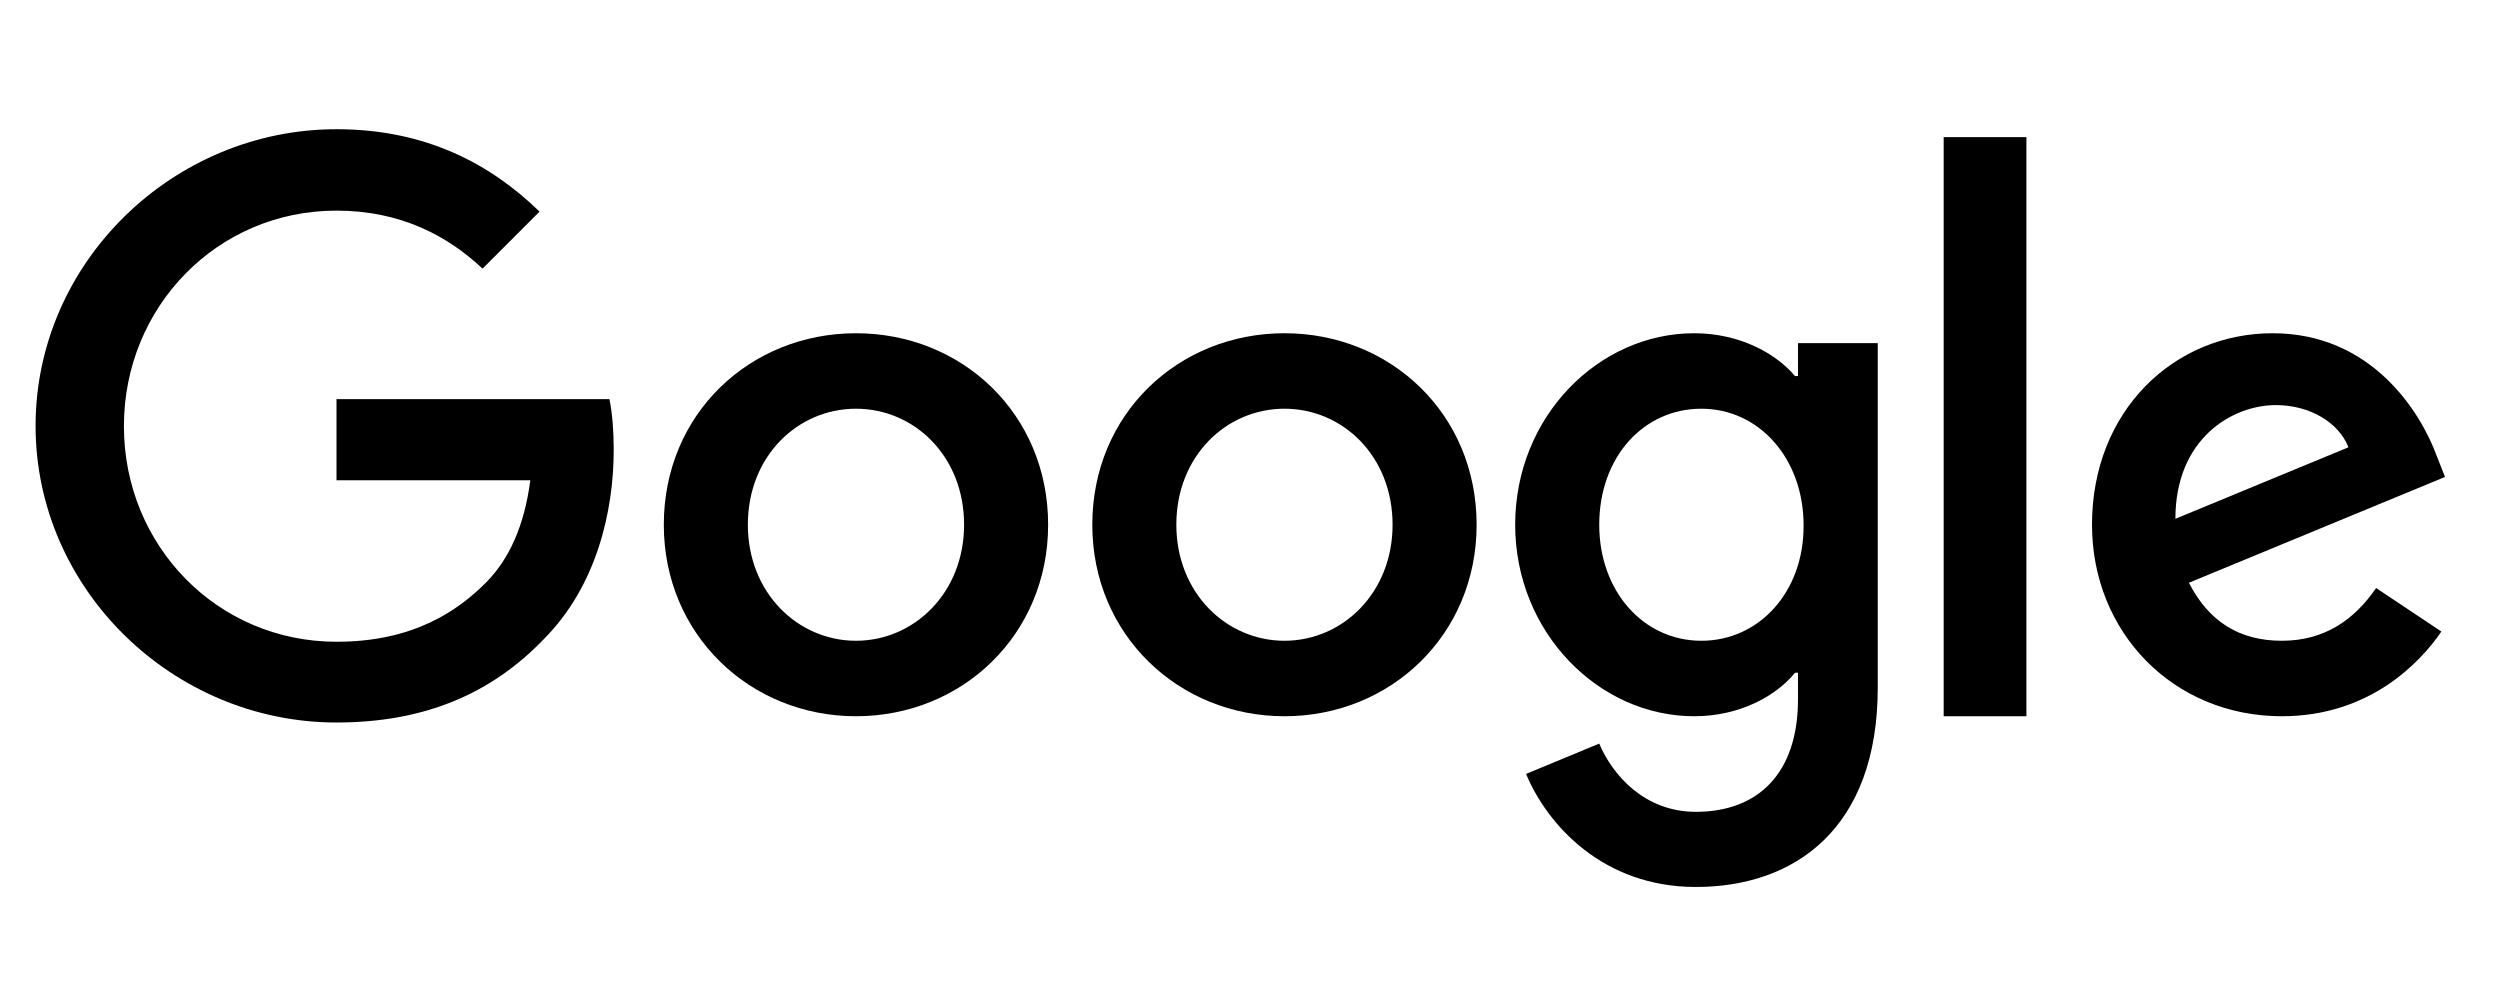 <?xml version="1.0" encoding="UTF-8" standalone="no"?><!DOCTYPE svg PUBLIC "-//W3C//DTD SVG 1.1//EN" "http://www.w3.org/Graphics/SVG/1.1/DTD/svg11.dtd"><svg width="100%" height="100%" viewBox="0 0 325 130" version="1.1" xmlns="http://www.w3.org/2000/svg" xmlns:xlink="http://www.w3.org/1999/xlink" xml:space="preserve" xmlns:serif="http://www.serif.com/" style="fill-rule:evenodd;clip-rule:evenodd;stroke-linejoin:round;stroke-miterlimit:2;"><rect id="logo-google--black" x="0" y="0.131" width="325" height="125" style="fill:none;"/><g id="logo-google"><g><path d="M43.746,51.891l0,10.541l25.195,-0c-0.771,5.913 -2.742,10.241 -5.741,13.283c-3.685,3.685 -9.427,7.713 -19.454,7.713c-15.511,-0 -27.637,-12.512 -27.637,-28.024c-0,-15.511 12.126,-28.023 27.637,-28.023c8.356,0 14.483,3.3 18.982,7.542l7.413,-7.413c-6.256,-6.085 -14.654,-10.712 -26.395,-10.712c-21.253,-0 -39.121,17.311 -39.121,38.564c-0,21.253 17.868,38.564 39.121,38.564c11.484,-0 20.139,-3.771 26.909,-10.798c6.942,-6.942 9.127,-16.754 9.127,-24.638c0,-2.443 -0.171,-4.714 -0.557,-6.599l-35.479,-0Z"/><path d="M111.276,43.321c-13.754,0 -24.981,10.455 -24.981,24.895c0,14.312 11.227,24.896 24.981,24.896c13.755,-0 24.981,-10.541 24.981,-24.896c0,-14.44 -11.226,-24.895 -24.981,-24.895Zm0,39.978c-7.541,0 -14.054,-6.213 -14.054,-15.083c-0,-8.955 6.513,-15.083 14.054,-15.083c7.542,0 14.055,6.128 14.055,15.083c-0,8.87 -6.513,15.083 -14.055,15.083Z"/><path d="M233.738,48.891l-0.385,0c-2.443,-2.913 -7.156,-5.57 -13.112,-5.57c-12.426,0 -23.267,10.841 -23.267,24.895c0,13.969 10.841,24.896 23.267,24.896c5.956,-0 10.669,-2.657 13.112,-5.656l0.385,-0l0,3.47c0,9.513 -5.099,14.612 -13.283,14.612c-6.684,-0 -10.84,-4.799 -12.554,-8.87l-9.513,3.942c2.742,6.599 9.984,14.697 22.067,14.697c12.812,0 23.653,-7.541 23.653,-25.923l-0,-44.777l-10.37,-0l0,4.284Zm-12.554,34.408c-7.542,0 -13.283,-6.427 -13.283,-15.083c-0,-8.784 5.741,-15.083 13.283,-15.083c7.455,0 13.283,6.428 13.283,15.169c0.043,8.698 -5.828,14.997 -13.283,14.997Z"/><path d="M166.98,43.321c-13.755,0 -24.981,10.455 -24.981,24.895c-0,14.312 11.226,24.896 24.981,24.896c13.754,-0 24.981,-10.541 24.981,-24.896c-0,-14.44 -11.227,-24.895 -24.981,-24.895Zm-0,39.978c-7.542,0 -14.055,-6.213 -14.055,-15.083c0,-8.955 6.513,-15.083 14.055,-15.083c7.541,0 14.054,6.128 14.054,15.083c0,8.87 -6.513,15.083 -14.054,15.083Z"/><rect x="252.678" y="17.826" width="10.755" height="75.286"/><path d="M296.641,83.299c-5.571,0 -9.513,-2.528 -12.084,-7.541l33.294,-13.755l-1.114,-2.828c-2.057,-5.57 -8.398,-15.854 -21.296,-15.854c-12.812,0 -23.481,10.07 -23.481,24.895c-0,13.969 10.541,24.896 24.681,24.896c11.398,-0 17.996,-6.985 20.739,-11.013l-8.484,-5.656c-2.828,4.114 -6.685,6.856 -12.255,6.856Zm-0.772,-30.637c4.414,0 8.185,2.271 9.427,5.485l-22.495,9.298c-0,-10.455 7.412,-14.783 13.068,-14.783Z"/></g></g></svg>